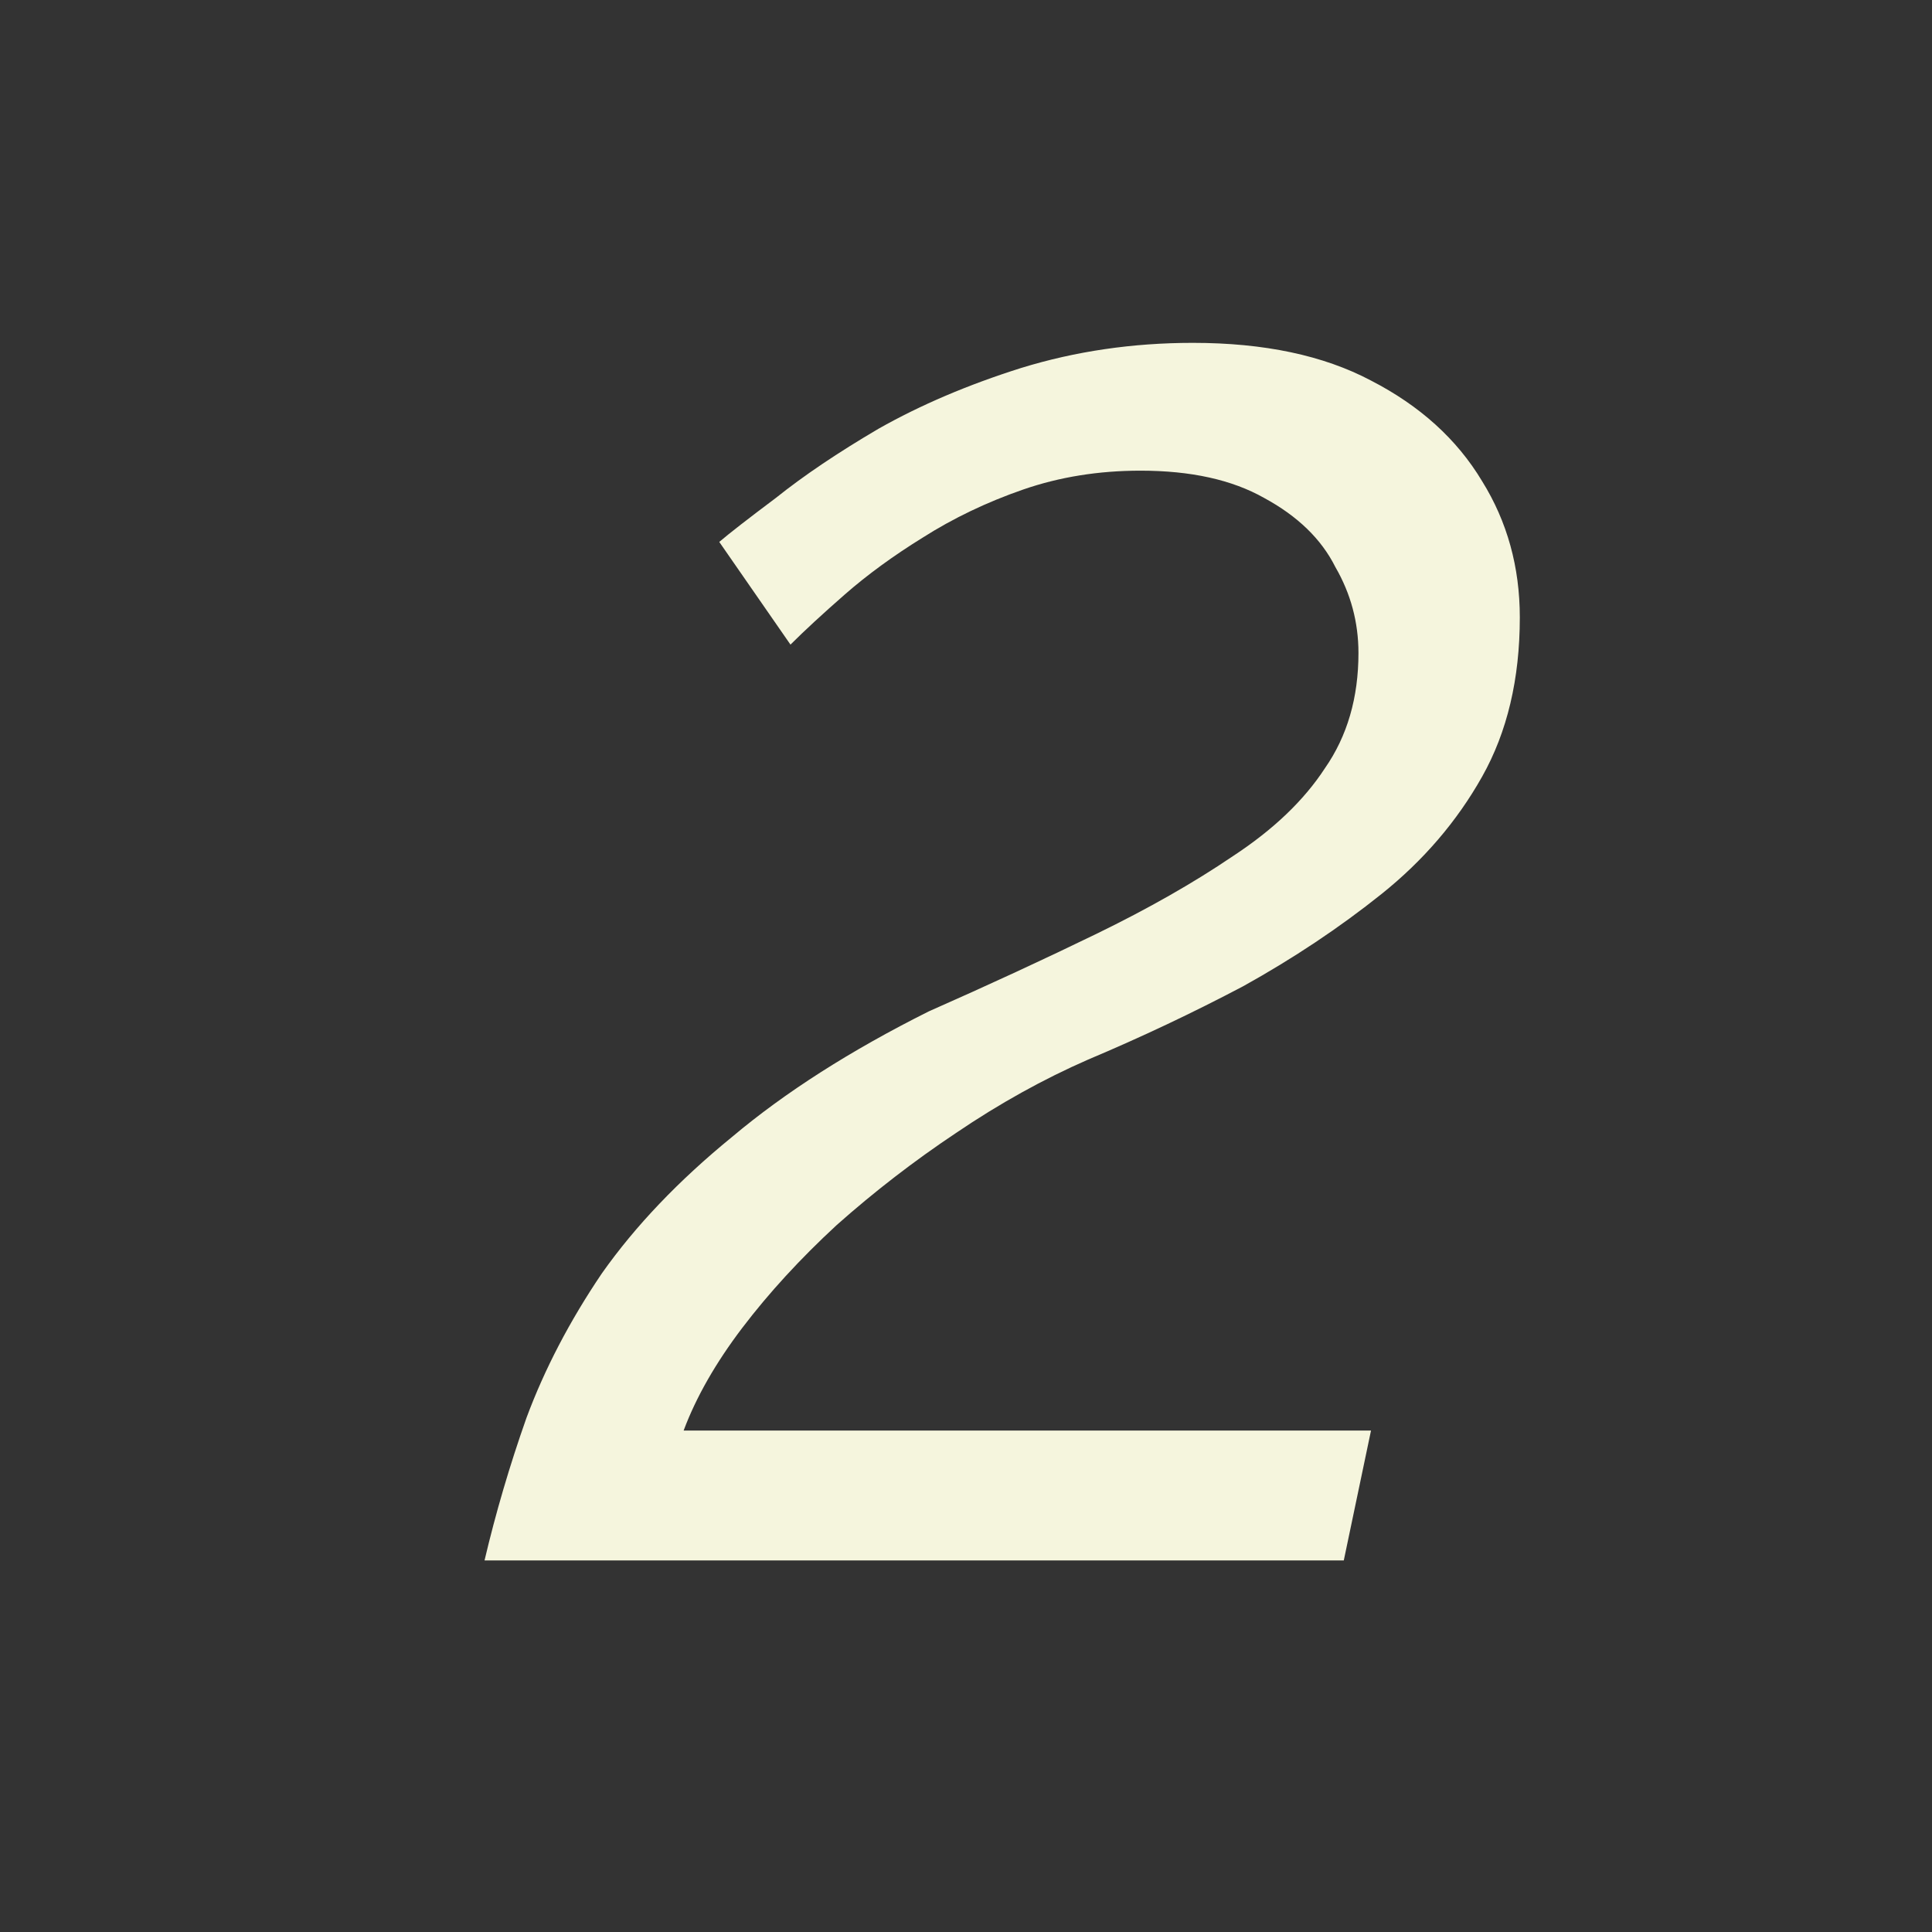 <svg width="52" height="52" viewBox="0 0 52 52" fill="none" xmlns="http://www.w3.org/2000/svg">
<rect x="0" y="0" width="52" height="52" fill="#333333" stroke="none"/>
<g clip-path="url(#clip0_256_23)">
<path d="M13.041 42C13.342 40.721 13.718 39.443 14.169 38.164C14.658 36.848 15.335 35.551 16.2 34.272C17.102 32.994 18.268 31.772 19.697 30.606C21.126 29.402 22.893 28.274 24.999 27.221C26.616 26.507 28.12 25.811 29.512 25.134C30.903 24.457 32.125 23.762 33.178 23.047C34.269 22.333 35.096 21.543 35.66 20.678C36.262 19.813 36.563 18.779 36.563 17.576C36.563 16.749 36.356 15.978 35.942 15.263C35.566 14.511 34.927 13.891 34.024 13.402C33.16 12.913 32.05 12.668 30.696 12.668C29.568 12.668 28.515 12.838 27.538 13.176C26.56 13.515 25.657 13.947 24.83 14.473C24.04 14.962 23.345 15.47 22.743 15.996C22.141 16.523 21.652 16.974 21.276 17.35L19.359 14.586C19.622 14.361 20.13 13.966 20.882 13.402C21.634 12.8 22.555 12.18 23.645 11.54C24.774 10.901 26.052 10.356 27.481 9.905C28.948 9.453 30.49 9.228 32.106 9.228C34.024 9.228 35.623 9.566 36.901 10.243C38.217 10.92 39.214 11.822 39.891 12.951C40.568 14.041 40.906 15.263 40.906 16.617C40.906 18.272 40.568 19.701 39.891 20.904C39.214 22.107 38.311 23.16 37.183 24.063C36.055 24.965 34.814 25.793 33.46 26.545C32.106 27.259 30.715 27.917 29.286 28.519C28.083 29.045 26.898 29.703 25.733 30.493C24.605 31.245 23.533 32.072 22.517 32.975C21.54 33.877 20.694 34.799 19.979 35.739C19.265 36.679 18.738 37.6 18.4 38.503H36.901L36.168 42H13.041Z" fill="#F5F5DD"/>
</g>
<defs>
<clipPath id="clip0_256_23">
<rect width="52" height="52" fill="white"/>
</clipPath>
</defs>
</svg>
